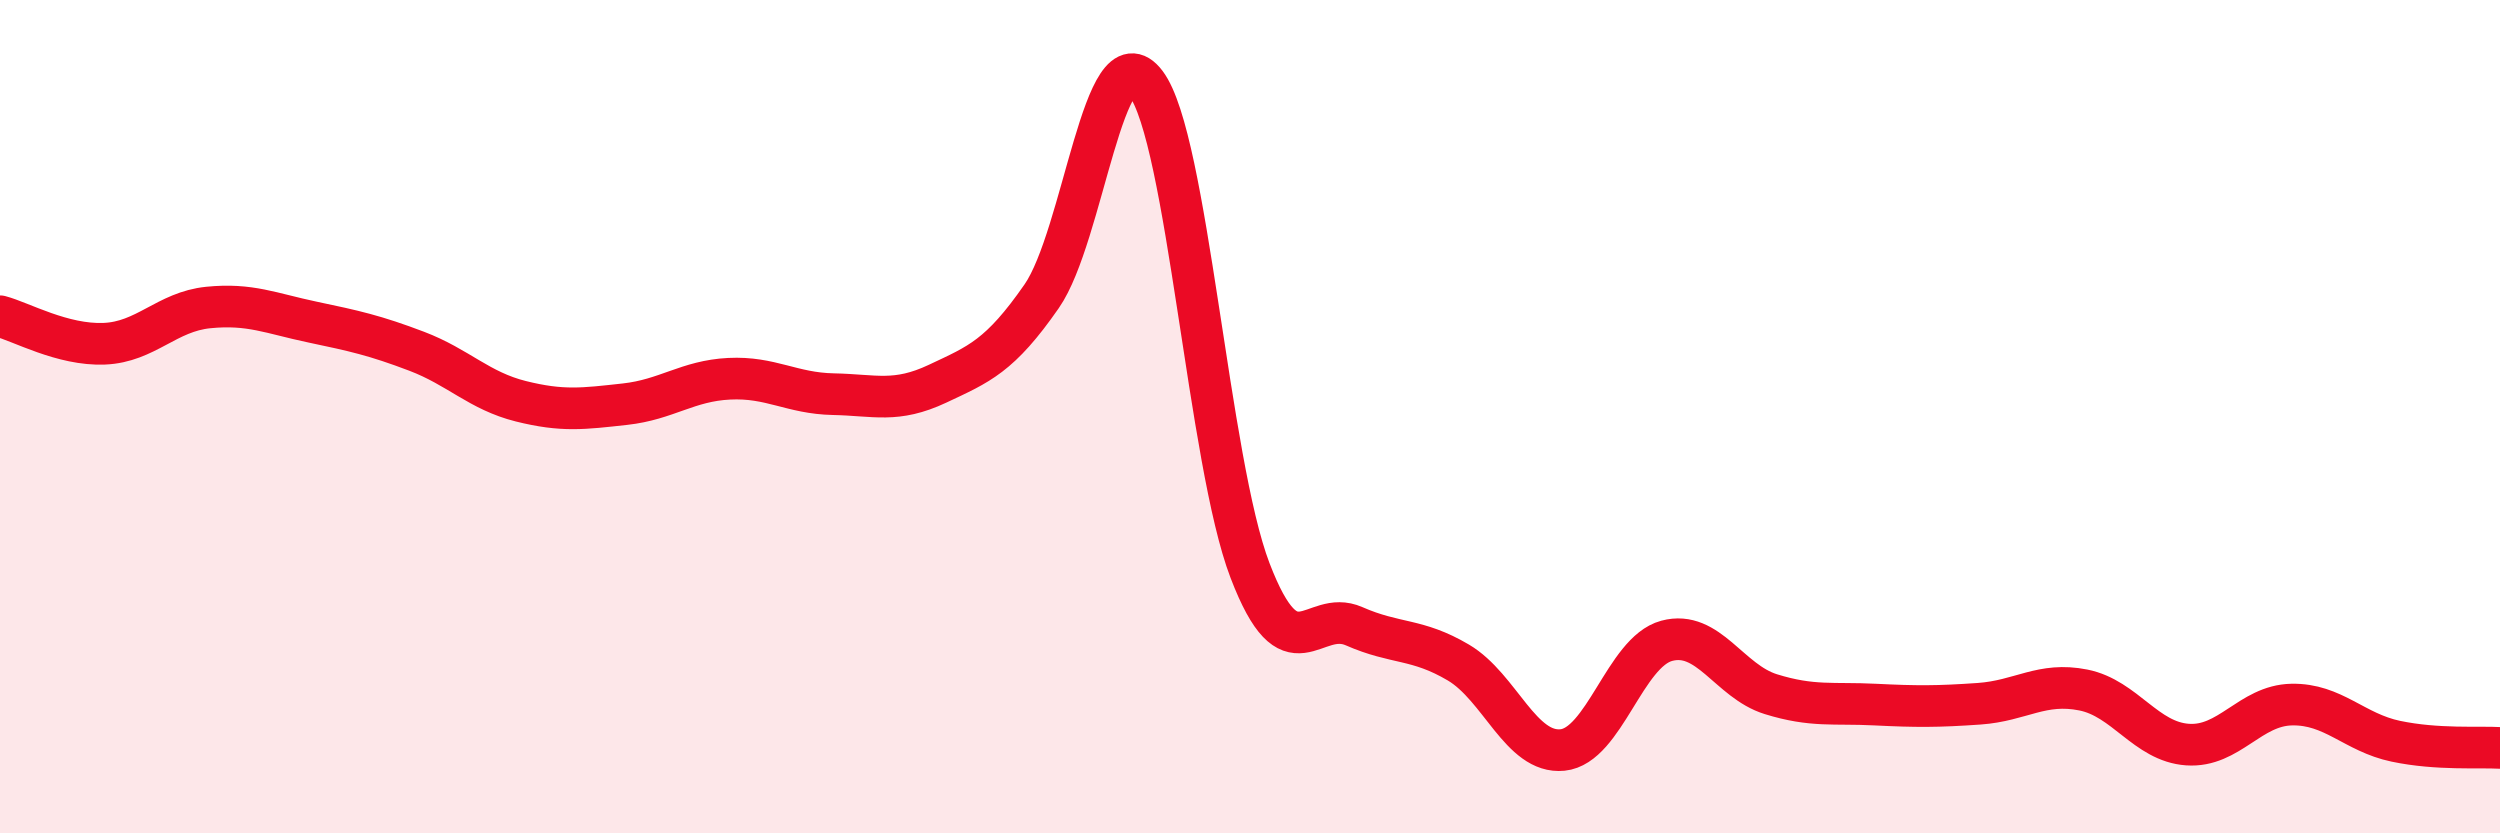 
    <svg width="60" height="20" viewBox="0 0 60 20" xmlns="http://www.w3.org/2000/svg">
      <path
        d="M 0,7.59 C 0.5,7.72 1.5,8.29 2.5,8.25 C 3.5,8.21 4,7.48 5,7.38 C 6,7.28 6.5,7.52 7.5,7.73 C 8.5,7.94 9,8.05 10,8.43 C 11,8.81 11.5,9.38 12.5,9.63 C 13.5,9.88 14,9.81 15,9.7 C 16,9.59 16.5,9.14 17.5,9.09 C 18.5,9.04 19,9.44 20,9.46 C 21,9.48 21.5,9.68 22.5,9.21 C 23.5,8.74 24,8.55 25,7.11 C 26,5.67 26.5,0.68 27.5,2 C 28.5,3.32 29,11.08 30,13.69 C 31,16.3 31.5,14.59 32.5,15.03 C 33.5,15.47 34,15.31 35,15.9 C 36,16.49 36.5,18.1 37.5,18 C 38.5,17.9 39,15.65 40,15.38 C 41,15.11 41.5,16.35 42.5,16.66 C 43.5,16.97 44,16.86 45,16.91 C 46,16.96 46.5,16.96 47.5,16.89 C 48.5,16.82 49,16.36 50,16.56 C 51,16.76 51.5,17.8 52.5,17.87 C 53.5,17.94 54,16.93 55,16.91 C 56,16.89 56.5,17.58 57.5,17.79 C 58.5,18 59.5,17.92 60,17.95L60 20L0 20Z"
        fill="#EB0A25"
        opacity="0.1"
        stroke-linecap="round"
        stroke-linejoin="round"
      />
      <path
        d="M 0,7.59 C 0.5,7.72 1.5,8.29 2.5,8.25 C 3.5,8.21 4,7.48 5,7.38 C 6,7.28 6.5,7.52 7.5,7.73 C 8.5,7.94 9,8.05 10,8.43 C 11,8.81 11.5,9.38 12.5,9.63 C 13.5,9.88 14,9.81 15,9.7 C 16,9.59 16.5,9.14 17.5,9.09 C 18.5,9.04 19,9.44 20,9.46 C 21,9.48 21.5,9.68 22.5,9.21 C 23.5,8.74 24,8.55 25,7.11 C 26,5.67 26.5,0.68 27.5,2 C 28.5,3.32 29,11.08 30,13.69 C 31,16.3 31.5,14.59 32.5,15.03 C 33.5,15.47 34,15.31 35,15.9 C 36,16.49 36.5,18.1 37.5,18 C 38.5,17.9 39,15.65 40,15.38 C 41,15.11 41.5,16.35 42.5,16.66 C 43.5,16.97 44,16.86 45,16.91 C 46,16.96 46.5,16.96 47.5,16.89 C 48.5,16.82 49,16.36 50,16.56 C 51,16.76 51.5,17.8 52.5,17.87 C 53.5,17.94 54,16.93 55,16.91 C 56,16.89 56.5,17.58 57.5,17.79 C 58.5,18 59.5,17.92 60,17.95"
        stroke="#EB0A25"
        stroke-width="1"
        fill="none"
        stroke-linecap="round"
        stroke-linejoin="round"
      />
    </svg>
  